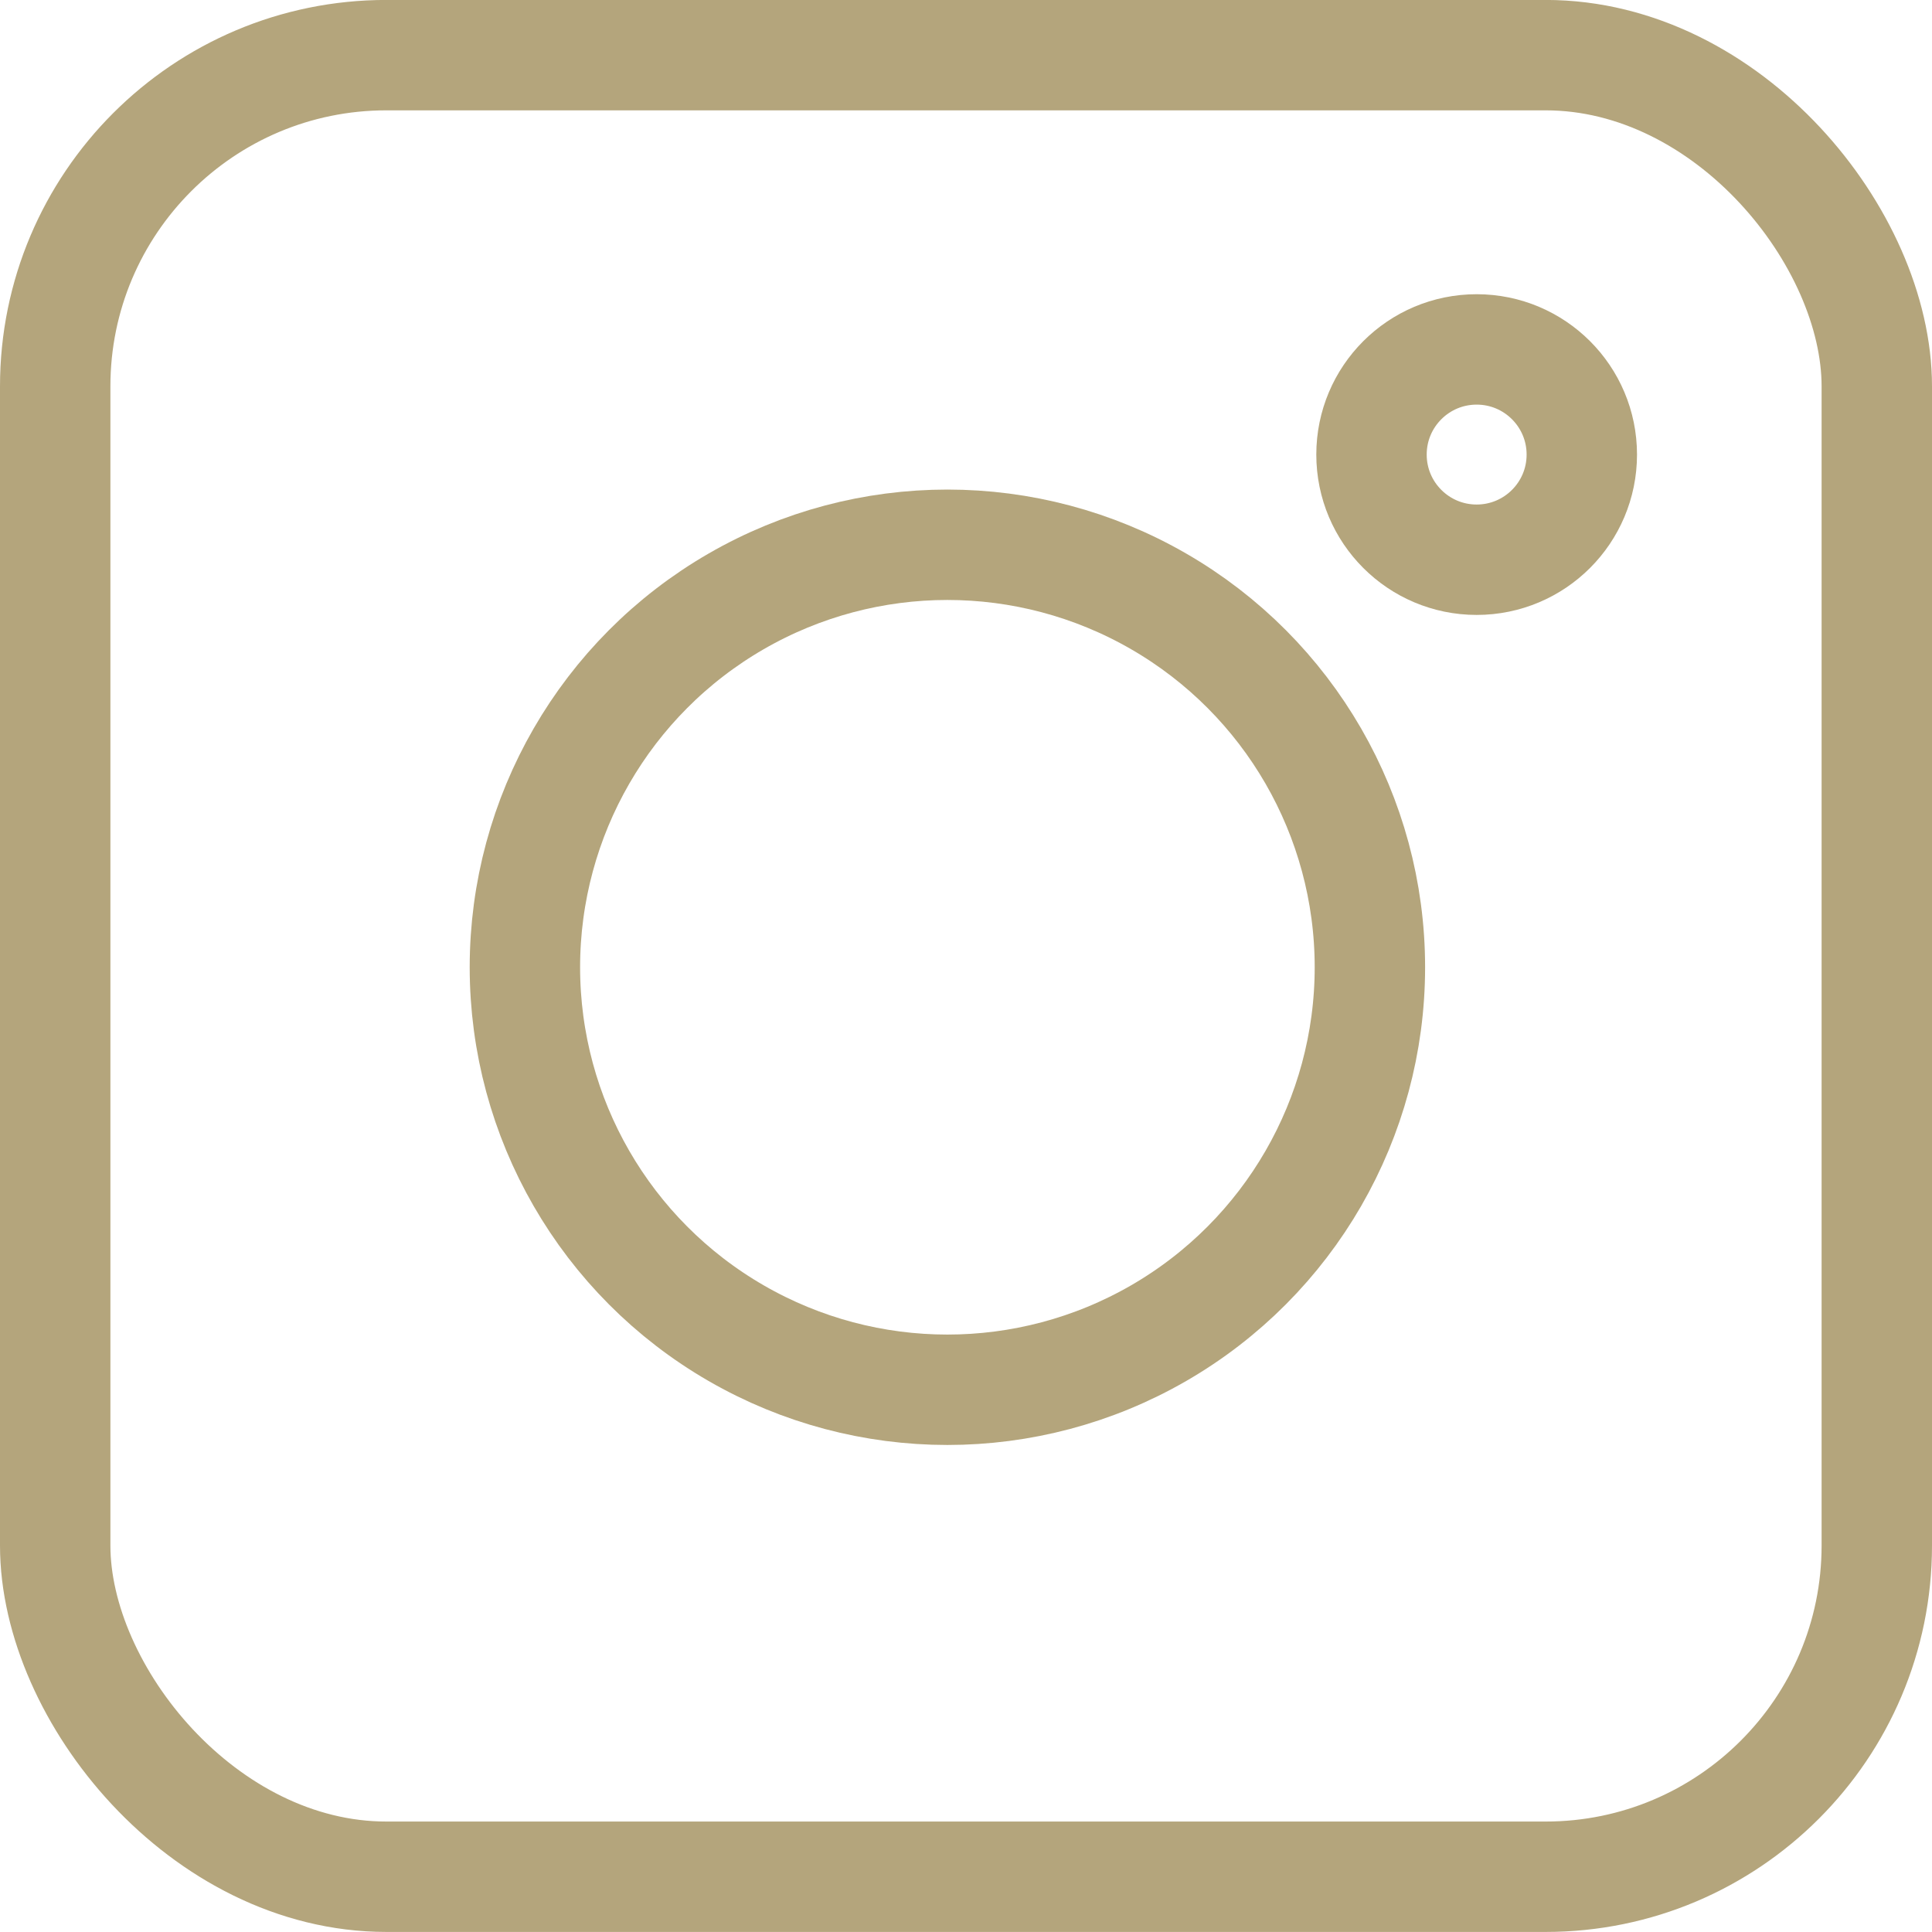 <?xml version="1.0" encoding="UTF-8"?>
<svg xmlns="http://www.w3.org/2000/svg" width="35" height="35" viewBox="0 0 35 35">
  <defs>
    <style>
      .cls-1 {
        fill: none;
        stroke: #b4a57c;
        stroke-miterlimit: 10;
        stroke-width: 2px;
      }
    </style>
  </defs>
  <g id="Gruppe_100" data-name="Gruppe 100" transform="translate(-157 -6489)">
    <g id="Layer_2" data-name="Layer 2" transform="translate(158 6490.483)">
      <rect id="Rechteck_6" data-name="Rechteck 6" class="cls-1" width="33" height="33" rx="6" transform="translate(0 -0.484)"/>
      <ellipse id="Ellipse_4" data-name="Ellipse 4" class="cls-1" cx="7.654" cy="7.654" rx="7.654" ry="7.654" transform="translate(8.509 8.386)"/>
      <ellipse id="Ellipse_5" data-name="Ellipse 5" class="cls-1" cx="1.905" cy="1.905" rx="1.905" ry="1.905" transform="translate(23.846 4.847)"/>
    </g>
  </g>
</svg>
